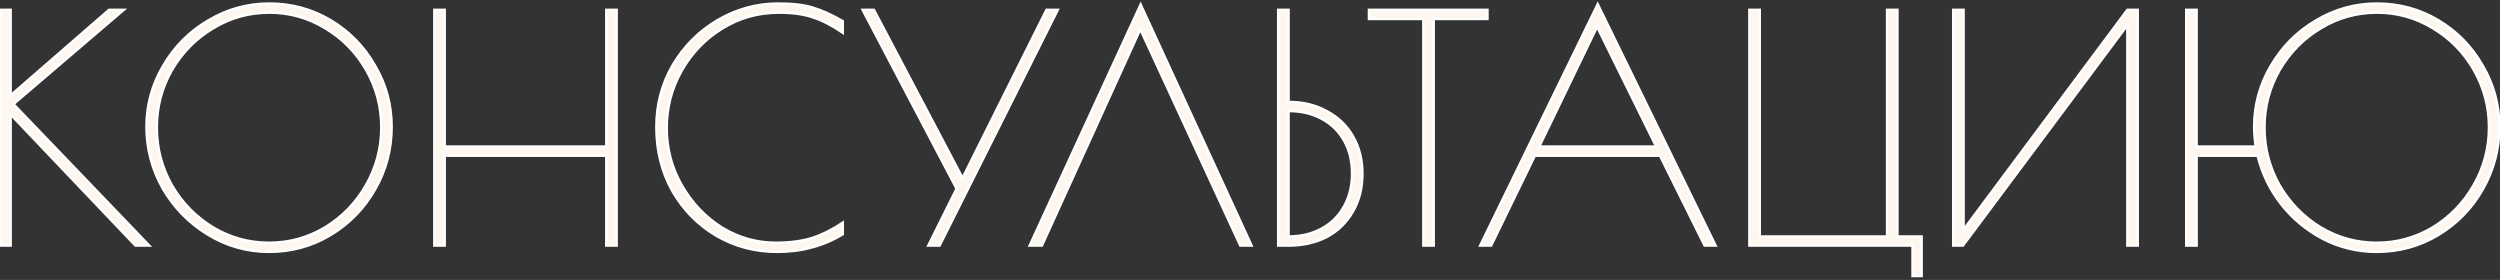 <?xml version="1.0" encoding="UTF-8"?> <svg xmlns="http://www.w3.org/2000/svg" width="509" height="57" viewBox="0 0 509 57" fill="none"><rect x="0" y="0" width="509" height="57" fill="#333333" stroke="none"/><mask id="path-1-outside-1_9_28" maskUnits="userSpaceOnUse" x="-1" y="0" width="511" height="57" fill="black"><rect fill="white" x="-1" width="511" height="57"></rect><path d="M27.576 50L2.168 23.312V50H0.056V2H2.168V19.408L22.2 2H25.208L2.744 21.2L30.392 50H27.576ZM54.781 51.28C50.3 51.28 46.141 50.107 42.3 47.76C38.461 45.413 35.41 42.299 33.148 38.416C30.93 34.491 29.82 30.288 29.82 25.808C29.82 21.371 30.951 17.232 33.212 13.392C35.474 9.509 38.525 6.437 42.364 4.176C46.205 1.872 50.364 0.72 54.844 0.72C59.367 0.72 63.527 1.851 67.325 4.112C71.122 6.373 74.13 9.445 76.349 13.328C78.61 17.168 79.74 21.328 79.74 25.808C79.74 30.416 78.61 34.683 76.349 38.608C74.13 42.491 71.1 45.584 67.26 47.888C63.463 50.149 59.303 51.28 54.781 51.28ZM54.781 49.424C58.877 49.424 62.674 48.379 66.172 46.288C69.671 44.155 72.445 41.296 74.493 37.712C76.583 34.085 77.629 30.16 77.629 25.936C77.629 21.755 76.605 17.872 74.556 14.288C72.508 10.704 69.735 7.867 66.237 5.776C62.738 3.643 58.941 2.576 54.844 2.576C50.706 2.576 46.887 3.643 43.389 5.776C39.89 7.867 37.095 10.704 35.005 14.288C32.956 17.872 31.933 21.755 31.933 25.936C31.933 30.16 32.956 34.085 35.005 37.712C37.095 41.296 39.89 44.155 43.389 46.288C46.887 48.379 50.684 49.424 54.781 49.424ZM88.431 2H90.543V29.84H123.439V2H125.551V50H123.439V31.696H90.543V50H88.431V2ZM158.209 51.28C153.729 51.28 149.612 50.192 145.857 48.016C142.102 45.797 139.116 42.768 136.897 38.928C134.721 35.045 133.633 30.693 133.633 25.872C133.633 21.221 134.764 16.976 137.025 13.136C139.329 9.296 142.38 6.267 146.177 4.048C150.017 1.829 154.092 0.72 158.401 0.72C161.388 0.72 163.756 0.997 165.505 1.552C167.254 2.064 169.281 2.981 171.585 4.304V6.672C169.409 5.179 167.382 4.133 165.505 3.536C163.67 2.896 161.366 2.576 158.593 2.576C154.369 2.576 150.508 3.664 147.009 5.84C143.553 7.973 140.801 10.853 138.753 14.48C136.748 18.064 135.745 21.925 135.745 26.064C135.745 30.245 136.769 34.128 138.817 37.712C140.865 41.296 143.574 44.155 146.945 46.288C150.358 48.379 154.028 49.424 157.953 49.424C160.769 49.424 163.222 49.104 165.313 48.464C167.404 47.781 169.494 46.736 171.585 45.328V47.696C169.537 48.933 167.425 49.829 165.249 50.384C163.116 50.981 160.769 51.28 158.209 51.28ZM215.369 2L191.305 50H189.001L194.761 38.416L175.625 2H177.929L195.977 36.24L213.065 2H215.369ZM252.52 50L232.168 5.968L212.136 50H209.64L232.232 0.912L254.824 50H252.52ZM260.238 2H262.35V20.752C265.336 20.752 267.96 21.392 270.222 22.672C272.526 23.909 274.296 25.637 275.534 27.856C276.771 30.032 277.39 32.528 277.39 35.344C277.39 38.331 276.728 40.933 275.406 43.152C274.126 45.371 272.355 47.077 270.094 48.272C267.832 49.424 265.251 50 262.35 50H260.238V2ZM262.35 48.144C264.867 48.144 267.107 47.611 269.07 46.544C271.032 45.477 272.547 43.984 273.614 42.064C274.723 40.101 275.278 37.861 275.278 35.344C275.278 32.827 274.744 30.608 273.678 28.688C272.611 26.768 271.096 25.275 269.134 24.208C267.171 23.141 264.91 22.608 262.35 22.608V48.144ZM289.791 3.856H278.719V2H302.847V3.856H291.903V50H289.791V3.856ZM349.297 50H347.057L337.969 31.696H312.497L303.601 50H301.361L325.297 0.848L349.297 50ZM337.201 29.84L325.169 5.456L313.393 29.84H337.201ZM389.391 50H356.175V2H358.287V48.144H384.207V2H386.319V48.144H391.247V56.208H389.391V50ZM397.675 2H399.787V46.736L433.131 2H435.243V50H433.131V5.136L399.659 50H397.675V2ZM483.967 0.72C488.489 0.72 492.649 1.851 496.447 4.112C500.244 6.373 503.252 9.445 505.471 13.328C507.732 17.168 508.863 21.328 508.863 25.808C508.863 30.416 507.732 34.683 505.471 38.608C503.252 42.491 500.223 45.584 496.383 47.888C492.585 50.149 488.425 51.28 483.903 51.28C480.063 51.28 476.457 50.427 473.087 48.72C469.716 46.971 466.857 44.624 464.511 41.68C462.164 38.693 460.543 35.365 459.647 31.696H447.231V50H445.119V2H447.231V29.84H459.263C459.049 28.347 458.943 27.003 458.943 25.808C458.943 21.371 460.073 17.232 462.335 13.392C464.596 9.509 467.647 6.437 471.487 4.176C475.327 1.872 479.487 0.72 483.967 0.72ZM483.903 49.424C487.999 49.424 491.796 48.379 495.295 46.288C498.793 44.155 501.567 41.296 503.615 37.712C505.705 34.085 506.751 30.16 506.751 25.936C506.751 21.755 505.727 17.872 503.679 14.288C501.631 10.704 498.857 7.867 495.359 5.776C491.86 3.643 488.063 2.576 483.967 2.576C479.828 2.576 476.009 3.643 472.511 5.776C469.012 7.867 466.217 10.704 464.127 14.288C462.079 17.872 461.055 21.755 461.055 25.936C461.055 30.16 462.079 34.085 464.127 37.712C466.217 41.296 469.012 44.155 472.511 46.288C476.009 48.379 479.807 49.424 483.903 49.424Z"></path></mask><path d="M27.576 50L2.168 23.312V50H0.056V2H2.168V19.408L22.2 2H25.208L2.744 21.2L30.392 50H27.576ZM54.781 51.28C50.3 51.28 46.141 50.107 42.3 47.76C38.461 45.413 35.41 42.299 33.148 38.416C30.93 34.491 29.82 30.288 29.82 25.808C29.82 21.371 30.951 17.232 33.212 13.392C35.474 9.509 38.525 6.437 42.364 4.176C46.205 1.872 50.364 0.72 54.844 0.72C59.367 0.72 63.527 1.851 67.325 4.112C71.122 6.373 74.13 9.445 76.349 13.328C78.61 17.168 79.74 21.328 79.74 25.808C79.74 30.416 78.61 34.683 76.349 38.608C74.13 42.491 71.1 45.584 67.26 47.888C63.463 50.149 59.303 51.28 54.781 51.28ZM54.781 49.424C58.877 49.424 62.674 48.379 66.172 46.288C69.671 44.155 72.445 41.296 74.493 37.712C76.583 34.085 77.629 30.16 77.629 25.936C77.629 21.755 76.605 17.872 74.556 14.288C72.508 10.704 69.735 7.867 66.237 5.776C62.738 3.643 58.941 2.576 54.844 2.576C50.706 2.576 46.887 3.643 43.389 5.776C39.89 7.867 37.095 10.704 35.005 14.288C32.956 17.872 31.933 21.755 31.933 25.936C31.933 30.16 32.956 34.085 35.005 37.712C37.095 41.296 39.89 44.155 43.389 46.288C46.887 48.379 50.684 49.424 54.781 49.424ZM88.431 2H90.543V29.84H123.439V2H125.551V50H123.439V31.696H90.543V50H88.431V2ZM158.209 51.28C153.729 51.28 149.612 50.192 145.857 48.016C142.102 45.797 139.116 42.768 136.897 38.928C134.721 35.045 133.633 30.693 133.633 25.872C133.633 21.221 134.764 16.976 137.025 13.136C139.329 9.296 142.38 6.267 146.177 4.048C150.017 1.829 154.092 0.72 158.401 0.72C161.388 0.72 163.756 0.997 165.505 1.552C167.254 2.064 169.281 2.981 171.585 4.304V6.672C169.409 5.179 167.382 4.133 165.505 3.536C163.67 2.896 161.366 2.576 158.593 2.576C154.369 2.576 150.508 3.664 147.009 5.84C143.553 7.973 140.801 10.853 138.753 14.48C136.748 18.064 135.745 21.925 135.745 26.064C135.745 30.245 136.769 34.128 138.817 37.712C140.865 41.296 143.574 44.155 146.945 46.288C150.358 48.379 154.028 49.424 157.953 49.424C160.769 49.424 163.222 49.104 165.313 48.464C167.404 47.781 169.494 46.736 171.585 45.328V47.696C169.537 48.933 167.425 49.829 165.249 50.384C163.116 50.981 160.769 51.28 158.209 51.28ZM215.369 2L191.305 50H189.001L194.761 38.416L175.625 2H177.929L195.977 36.24L213.065 2H215.369ZM252.52 50L232.168 5.968L212.136 50H209.64L232.232 0.912L254.824 50H252.52ZM260.238 2H262.35V20.752C265.336 20.752 267.96 21.392 270.222 22.672C272.526 23.909 274.296 25.637 275.534 27.856C276.771 30.032 277.39 32.528 277.39 35.344C277.39 38.331 276.728 40.933 275.406 43.152C274.126 45.371 272.355 47.077 270.094 48.272C267.832 49.424 265.251 50 262.35 50H260.238V2ZM262.35 48.144C264.867 48.144 267.107 47.611 269.07 46.544C271.032 45.477 272.547 43.984 273.614 42.064C274.723 40.101 275.278 37.861 275.278 35.344C275.278 32.827 274.744 30.608 273.678 28.688C272.611 26.768 271.096 25.275 269.134 24.208C267.171 23.141 264.91 22.608 262.35 22.608V48.144ZM289.791 3.856H278.719V2H302.847V3.856H291.903V50H289.791V3.856ZM349.297 50H347.057L337.969 31.696H312.497L303.601 50H301.361L325.297 0.848L349.297 50ZM337.201 29.84L325.169 5.456L313.393 29.84H337.201ZM389.391 50H356.175V2H358.287V48.144H384.207V2H386.319V48.144H391.247V56.208H389.391V50ZM397.675 2H399.787V46.736L433.131 2H435.243V50H433.131V5.136L399.659 50H397.675V2ZM483.967 0.72C488.489 0.72 492.649 1.851 496.447 4.112C500.244 6.373 503.252 9.445 505.471 13.328C507.732 17.168 508.863 21.328 508.863 25.808C508.863 30.416 507.732 34.683 505.471 38.608C503.252 42.491 500.223 45.584 496.383 47.888C492.585 50.149 488.425 51.28 483.903 51.28C480.063 51.28 476.457 50.427 473.087 48.72C469.716 46.971 466.857 44.624 464.511 41.68C462.164 38.693 460.543 35.365 459.647 31.696H447.231V50H445.119V2H447.231V29.84H459.263C459.049 28.347 458.943 27.003 458.943 25.808C458.943 21.371 460.073 17.232 462.335 13.392C464.596 9.509 467.647 6.437 471.487 4.176C475.327 1.872 479.487 0.72 483.967 0.72ZM483.903 49.424C487.999 49.424 491.796 48.379 495.295 46.288C498.793 44.155 501.567 41.296 503.615 37.712C505.705 34.085 506.751 30.16 506.751 25.936C506.751 21.755 505.727 17.872 503.679 14.288C501.631 10.704 498.857 7.867 495.359 5.776C491.86 3.643 488.063 2.576 483.967 2.576C479.828 2.576 476.009 3.643 472.511 5.776C469.012 7.867 466.217 10.704 464.127 14.288C462.079 17.872 461.055 21.755 461.055 25.936C461.055 30.16 462.079 34.085 464.127 37.712C466.217 41.296 469.012 44.155 472.511 46.288C476.009 48.379 479.807 49.424 483.903 49.424Z" fill="#FEF7EF"></path><path d="M27.576 50L27.395 50.172L27.469 50.25H27.576V50ZM2.168 23.312L2.349 23.14L1.918 22.687V23.312H2.168ZM2.168 50V50.25H2.418V50H2.168ZM0.056 50H-0.194V50.25H0.056V50ZM0.056 2V1.75H-0.194V2H0.056ZM2.168 2H2.418V1.75H2.168V2ZM2.168 19.408H1.918V19.956L2.332 19.597L2.168 19.408ZM22.2 2V1.75H22.107L22.036 1.811L22.2 2ZM25.208 2L25.37 2.19L25.885 1.75H25.208V2ZM2.744 21.2L2.582 21.01L2.38 21.182L2.564 21.373L2.744 21.2ZM30.392 50V50.25H30.979L30.572 49.827L30.392 50ZM27.757 49.828L2.349 23.14L1.987 23.484L27.395 50.172L27.757 49.828ZM1.918 23.312V50H2.418V23.312H1.918ZM2.168 49.75H0.056V50.25H2.168V49.75ZM0.306 50V2H-0.194V50H0.306ZM0.056 2.25H2.168V1.75H0.056V2.25ZM1.918 2V19.408H2.418V2H1.918ZM2.332 19.597L22.364 2.189L22.036 1.811L2.004 19.219L2.332 19.597ZM22.2 2.25H25.208V1.75H22.2V2.25ZM25.046 1.81L2.582 21.01L2.906 21.39L25.37 2.19L25.046 1.81ZM2.564 21.373L30.212 50.173L30.572 49.827L2.924 21.027L2.564 21.373ZM30.392 49.75H27.576V50.25H30.392V49.75ZM42.3 47.76L42.17 47.973L42.3 47.76ZM33.148 38.416L32.931 38.539L32.932 38.542L33.148 38.416ZM33.212 13.392L33.428 13.519L33.428 13.518L33.212 13.392ZM42.364 4.176L42.491 4.391L42.493 4.39L42.364 4.176ZM67.325 4.112L67.197 4.327L67.197 4.327L67.325 4.112ZM76.349 13.328L76.131 13.452L76.133 13.455L76.349 13.328ZM76.349 38.608L76.132 38.483L76.131 38.484L76.349 38.608ZM67.26 47.888L67.388 48.103L67.389 48.102L67.26 47.888ZM66.172 46.288L66.301 46.503L66.303 46.501L66.172 46.288ZM74.493 37.712L74.276 37.587L74.275 37.588L74.493 37.712ZM74.556 14.288L74.774 14.164L74.774 14.164L74.556 14.288ZM66.237 5.776L66.106 5.989L66.108 5.991L66.237 5.776ZM43.389 5.776L43.517 5.991L43.519 5.989L43.389 5.776ZM35.005 14.288L34.788 14.162L34.787 14.164L35.005 14.288ZM35.005 37.712L34.787 37.835L34.789 37.838L35.005 37.712ZM43.389 46.288L43.258 46.502L43.26 46.503L43.389 46.288ZM54.781 51.03C50.347 51.03 46.232 49.87 42.431 47.547L42.17 47.973C46.049 50.344 50.254 51.53 54.781 51.53V51.03ZM42.431 47.547C38.626 45.222 35.605 42.137 33.364 38.29L32.932 38.542C35.215 42.46 38.295 45.605 42.17 47.973L42.431 47.547ZM33.366 38.293C31.169 34.405 30.07 30.245 30.07 25.808H29.57C29.57 30.331 30.691 34.576 32.931 38.539L33.366 38.293ZM30.07 25.808C30.07 21.416 31.189 17.321 33.428 13.519L32.997 13.265C30.713 17.143 29.57 21.326 29.57 25.808H30.07ZM33.428 13.518C35.669 9.672 38.689 6.631 42.491 4.391L42.238 3.961C38.36 6.244 35.279 9.347 32.996 13.266L33.428 13.518ZM42.493 4.39C46.294 2.11 50.41 0.97 54.844 0.97V0.47C50.319 0.47 46.115 1.634 42.236 3.962L42.493 4.39ZM54.844 0.97C59.323 0.97 63.439 2.089 67.197 4.327L67.452 3.897C63.615 1.612 59.411 0.47 54.844 0.47V0.97ZM67.197 4.327C70.956 6.566 73.934 9.606 76.131 13.452L76.566 13.204C74.326 9.284 71.287 6.181 67.452 3.897L67.197 4.327ZM76.133 13.455C78.372 17.256 79.49 21.372 79.49 25.808H79.99C79.99 21.284 78.848 17.08 76.564 13.201L76.133 13.455ZM79.49 25.808C79.49 30.373 78.371 34.596 76.132 38.483L76.565 38.733C78.849 34.769 79.99 30.459 79.99 25.808H79.49ZM76.131 38.484C73.934 42.329 70.935 45.392 67.132 47.674L67.389 48.102C71.266 45.776 74.326 42.652 76.566 38.732L76.131 38.484ZM67.133 47.673C63.375 49.911 59.259 51.03 54.781 51.03V51.53C59.347 51.53 63.551 50.388 67.388 48.103L67.133 47.673ZM54.781 49.674C58.921 49.674 62.763 48.617 66.301 46.503L66.044 46.073C62.585 48.141 58.832 49.174 54.781 49.174V49.674ZM66.303 46.501C69.838 44.346 72.641 41.456 74.71 37.836L74.275 37.588C72.248 41.136 69.505 43.963 66.042 46.075L66.303 46.501ZM74.709 37.837C76.822 34.172 77.879 30.203 77.879 25.936H77.379C77.379 30.117 76.344 33.999 74.276 37.587L74.709 37.837ZM77.879 25.936C77.879 21.712 76.843 17.786 74.774 14.164L74.339 14.412C76.366 17.958 77.379 21.798 77.379 25.936H77.879ZM74.774 14.164C72.704 10.543 69.901 7.674 66.365 5.561L66.108 5.991C69.57 8.059 72.312 10.865 74.339 14.412L74.774 14.164ZM66.367 5.563C62.829 3.405 58.986 2.326 54.844 2.326V2.826C58.895 2.826 62.647 3.88 66.106 5.989L66.367 5.563ZM54.844 2.326C50.66 2.326 46.797 3.405 43.258 5.563L43.519 5.989C46.978 3.88 50.751 2.826 54.844 2.826V2.326ZM43.26 5.561C39.725 7.674 36.9 10.542 34.789 14.162L35.22 14.414C37.29 10.866 40.055 8.059 43.517 5.991L43.26 5.561ZM34.787 14.164C32.718 17.786 31.683 21.712 31.683 25.936H32.182C32.182 21.798 33.195 17.958 35.222 14.412L34.787 14.164ZM31.683 25.936C31.683 30.202 32.717 34.17 34.787 37.835L35.222 37.589C33.196 34.001 32.182 30.118 32.182 25.936H31.683ZM34.789 37.838C36.9 41.457 39.724 44.346 43.258 46.501L43.519 46.075C40.056 43.963 37.291 41.135 35.22 37.586L34.789 37.838ZM43.26 46.503C46.798 48.617 50.64 49.674 54.781 49.674V49.174C50.729 49.174 46.976 48.141 43.517 46.073L43.26 46.503ZM88.431 2V1.75H88.181V2H88.431ZM90.543 2H90.793V1.75H90.543V2ZM90.543 29.84H90.293V30.09H90.543V29.84ZM123.439 29.84V30.09H123.689V29.84H123.439ZM123.439 2V1.75H123.189V2H123.439ZM125.551 2H125.801V1.75H125.551V2ZM125.551 50V50.25H125.801V50H125.551ZM123.439 50H123.189V50.25H123.439V50ZM123.439 31.696H123.689V31.446H123.439V31.696ZM90.543 31.696V31.446H90.293V31.696H90.543ZM90.543 50V50.25H90.793V50H90.543ZM88.431 50H88.181V50.25H88.431V50ZM88.431 2.25H90.543V1.75H88.431V2.25ZM90.293 2V29.84H90.793V2H90.293ZM90.543 30.09H123.439V29.59H90.543V30.09ZM123.689 29.84V2H123.189V29.84H123.689ZM123.439 2.25H125.551V1.75H123.439V2.25ZM125.301 2V50H125.801V2H125.301ZM125.551 49.75H123.439V50.25H125.551V49.75ZM123.689 50V31.696H123.189V50H123.689ZM123.439 31.446H90.543V31.946H123.439V31.446ZM90.293 31.696V50H90.793V31.696H90.293ZM90.543 49.75H88.431V50.25H90.543V49.75ZM88.681 50V2H88.181V50H88.681ZM145.857 48.016L145.73 48.231L145.732 48.232L145.857 48.016ZM136.897 38.928L136.679 39.05L136.681 39.053L136.897 38.928ZM137.025 13.136L136.811 13.007L136.81 13.009L137.025 13.136ZM146.177 4.048L146.052 3.832L146.051 3.832L146.177 4.048ZM165.505 1.552L165.429 1.79L165.435 1.792L165.505 1.552ZM171.585 4.304H171.835V4.159L171.709 4.087L171.585 4.304ZM171.585 6.672L171.444 6.878L171.835 7.147V6.672H171.585ZM165.505 3.536L165.423 3.772L165.429 3.774L165.505 3.536ZM147.009 5.84L147.14 6.053L147.141 6.052L147.009 5.84ZM138.753 14.48L138.535 14.357L138.535 14.358L138.753 14.48ZM138.817 37.712L138.6 37.836L138.6 37.836L138.817 37.712ZM146.945 46.288L146.811 46.499L146.814 46.501L146.945 46.288ZM165.313 48.464L165.386 48.703L165.391 48.702L165.313 48.464ZM171.585 45.328H171.835V44.858L171.445 45.121L171.585 45.328ZM171.585 47.696L171.714 47.91L171.835 47.837V47.696H171.585ZM165.249 50.384L165.187 50.142L165.182 50.143L165.249 50.384ZM158.209 51.03C153.772 51.03 149.698 49.953 145.982 47.8L145.732 48.232C149.526 50.431 153.686 51.53 158.209 51.53V51.03ZM145.984 47.801C142.267 45.604 139.311 42.606 137.113 38.803L136.681 39.053C138.92 42.93 141.937 45.99 145.73 48.231L145.984 47.801ZM137.115 38.806C134.962 34.964 133.883 30.654 133.883 25.872H133.383C133.383 30.733 134.48 35.127 136.679 39.05L137.115 38.806ZM133.883 25.872C133.883 21.264 135.003 17.063 137.24 13.263L136.81 13.009C134.525 16.889 133.383 21.179 133.383 25.872H133.883ZM137.239 13.265C139.522 9.46 142.543 6.461 146.303 4.264L146.051 3.832C142.217 6.072 139.136 9.132 136.811 13.007L137.239 13.265ZM146.302 4.264C150.105 2.067 154.137 0.97 158.401 0.97V0.47C154.046 0.47 149.929 1.592 146.052 3.832L146.302 4.264ZM158.401 0.97C161.376 0.97 163.715 1.247 165.429 1.79L165.581 1.314C163.796 0.748 161.399 0.47 158.401 0.47V0.97ZM165.435 1.792C167.159 2.296 169.167 3.204 171.461 4.521L171.709 4.087C169.395 2.759 167.35 1.831 165.575 1.312L165.435 1.792ZM171.335 4.304V6.672H171.835V4.304H171.335ZM171.726 6.466C169.537 4.963 167.488 3.905 165.581 3.298L165.429 3.774C167.277 4.362 169.281 5.394 171.444 6.878L171.726 6.466ZM165.587 3.3C163.718 2.648 161.383 2.326 158.593 2.326V2.826C161.349 2.826 163.623 3.144 165.423 3.772L165.587 3.3ZM158.593 2.326C154.324 2.326 150.416 3.426 146.877 5.628L147.141 6.052C150.599 3.902 154.414 2.826 158.593 2.826V2.326ZM146.878 5.627C143.385 7.783 140.604 10.695 138.535 14.357L138.971 14.603C140.998 11.012 143.721 8.163 147.14 6.053L146.878 5.627ZM138.535 14.358C136.508 17.98 135.495 21.883 135.495 26.064H135.995C135.995 21.968 136.987 18.148 138.971 14.602L138.535 14.358ZM135.495 26.064C135.495 30.288 136.53 34.214 138.6 37.836L139.034 37.588C137.008 34.042 135.995 30.202 135.995 26.064H135.495ZM138.6 37.836C140.667 41.454 143.405 44.343 146.811 46.499L147.079 46.077C143.744 43.966 141.063 41.138 139.034 37.588L138.6 37.836ZM146.814 46.501C150.266 48.615 153.981 49.674 157.953 49.674V49.174C154.075 49.174 150.45 48.142 147.076 46.075L146.814 46.501ZM157.953 49.674C160.787 49.674 163.266 49.352 165.386 48.703L165.24 48.225C163.179 48.856 160.751 49.174 157.953 49.174V49.674ZM165.391 48.702C167.506 48.011 169.618 46.954 171.725 45.535L171.445 45.121C169.371 46.518 167.301 47.552 165.235 48.226L165.391 48.702ZM171.335 45.328V47.696H171.835V45.328H171.335ZM171.456 47.482C169.427 48.708 167.338 49.593 165.187 50.142L165.311 50.626C167.512 50.065 169.647 49.159 171.714 47.91L171.456 47.482ZM165.182 50.143C163.073 50.734 160.75 51.03 158.209 51.03V51.53C160.788 51.53 163.158 51.229 165.316 50.625L165.182 50.143ZM215.369 2L215.592 2.112L215.774 1.75H215.369V2ZM191.305 50V50.25H191.459L191.528 50.112L191.305 50ZM189.001 50L188.777 49.889L188.597 50.25H189.001V50ZM194.761 38.416L194.985 38.527L195.042 38.413L194.982 38.3L194.761 38.416ZM175.625 2V1.75H175.211L175.404 2.116L175.625 2ZM177.929 2L178.15 1.883L178.08 1.75H177.929V2ZM195.977 36.24L195.756 36.357L195.983 36.788L196.201 36.352L195.977 36.24ZM213.065 2V1.75H212.91L212.841 1.888L213.065 2ZM215.146 1.888L191.082 49.888L191.528 50.112L215.592 2.112L215.146 1.888ZM191.305 49.75H189.001V50.25H191.305V49.75ZM189.225 50.111L194.985 38.527L194.537 38.305L188.777 49.889L189.225 50.111ZM194.982 38.3L175.846 1.884L175.404 2.116L194.54 38.532L194.982 38.3ZM175.625 2.25H177.929V1.75H175.625V2.25ZM177.708 2.117L195.756 36.357L196.198 36.123L178.15 1.883L177.708 2.117ZM196.201 36.352L213.289 2.112L212.841 1.888L195.753 36.128L196.201 36.352ZM213.065 2.25H215.369V1.75H213.065V2.25ZM252.52 50L252.293 50.105L252.36 50.25H252.52V50ZM232.168 5.968L232.395 5.863L232.166 5.368L231.94 5.864L232.168 5.968ZM212.136 50V50.25H212.297L212.364 50.103L212.136 50ZM209.64 50L209.413 49.895L209.25 50.25H209.64V50ZM232.232 0.912L232.459 0.807L232.232 0.314L232.005 0.807L232.232 0.912ZM254.824 50V50.25H255.214L255.051 49.895L254.824 50ZM252.747 49.895L232.395 5.863L231.941 6.073L252.293 50.105L252.747 49.895ZM231.94 5.864L211.908 49.897L212.364 50.103L232.396 6.072L231.94 5.864ZM212.136 49.75H209.64V50.25H212.136V49.75ZM209.867 50.105L232.459 1.017L232.005 0.807L209.413 49.895L209.867 50.105ZM232.005 1.017L254.597 50.105L255.051 49.895L232.459 0.807L232.005 1.017ZM254.824 49.75H252.52V50.25H254.824V49.75ZM260.238 2V1.75H259.988V2H260.238ZM262.35 2H262.6V1.75H262.35V2ZM262.35 20.752H262.1V21.002H262.35V20.752ZM270.222 22.672L270.098 22.89L270.103 22.892L270.222 22.672ZM275.534 27.856L275.315 27.978L275.316 27.98L275.534 27.856ZM275.406 43.152L275.191 43.024L275.189 43.027L275.406 43.152ZM270.094 48.272L270.207 48.495L270.21 48.493L270.094 48.272ZM260.238 50H259.988V50.25H260.238V50ZM262.35 48.144H262.1V48.394H262.35V48.144ZM269.07 46.544L269.189 46.764L269.189 46.764L269.07 46.544ZM273.614 42.064L273.396 41.941L273.395 41.943L273.614 42.064ZM273.678 28.688L273.896 28.567L273.896 28.567L273.678 28.688ZM262.35 22.608V22.358H262.1V22.608H262.35ZM260.238 2.25H262.35V1.75H260.238V2.25ZM262.1 2V20.752H262.6V2H262.1ZM262.35 21.002C265.3 21.002 267.88 21.634 270.098 22.89L270.345 22.454C268.04 21.15 265.373 20.502 262.35 20.502V21.002ZM270.103 22.892C272.366 24.108 274.102 25.802 275.315 27.978L275.752 27.734C274.491 25.473 272.685 23.711 270.34 22.452L270.103 22.892ZM275.316 27.98C276.53 30.113 277.14 32.566 277.14 35.344H277.64C277.64 32.49 277.012 29.951 275.751 27.732L275.316 27.98ZM277.14 35.344C277.14 38.293 276.487 40.85 275.191 43.024L275.62 43.28C276.969 41.017 277.64 38.369 277.64 35.344H277.14ZM275.189 43.027C273.932 45.205 272.196 46.878 269.977 48.051L270.21 48.493C272.513 47.276 274.319 45.536 275.622 43.277L275.189 43.027ZM269.98 48.049C267.759 49.181 265.217 49.75 262.35 49.75V50.25C265.285 50.25 267.906 49.667 270.207 48.495L269.98 48.049ZM262.35 49.75H260.238V50.25H262.35V49.75ZM260.488 50V2H259.988V50H260.488ZM262.35 48.394C264.903 48.394 267.185 47.853 269.189 46.764L268.95 46.324C267.029 47.369 264.831 47.894 262.35 47.894V48.394ZM269.189 46.764C271.193 45.675 272.742 44.148 273.832 42.185L273.395 41.943C272.352 43.82 270.872 45.28 268.95 46.324L269.189 46.764ZM273.831 42.187C274.964 40.183 275.528 37.899 275.528 35.344H275.028C275.028 37.823 274.482 40.02 273.396 41.941L273.831 42.187ZM275.528 35.344C275.528 32.791 274.986 30.529 273.896 28.567L273.459 28.809C274.502 30.687 275.028 32.863 275.028 35.344H275.528ZM273.896 28.567C272.806 26.604 271.257 25.077 269.253 23.988L269.014 24.428C270.936 25.472 272.416 26.932 273.459 28.809L273.896 28.567ZM269.253 23.988C267.249 22.899 264.945 22.358 262.35 22.358V22.858C264.874 22.858 267.093 23.384 269.014 24.428L269.253 23.988ZM262.1 22.608V48.144H262.6V22.608H262.1ZM289.791 3.856H290.041V3.606H289.791V3.856ZM278.719 3.856H278.469V4.106H278.719V3.856ZM278.719 2V1.75H278.469V2H278.719ZM302.847 2H303.097V1.75H302.847V2ZM302.847 3.856V4.106H303.097V3.856H302.847ZM291.903 3.856V3.606H291.653V3.856H291.903ZM291.903 50V50.25H292.153V50H291.903ZM289.791 50H289.541V50.25H289.791V50ZM289.791 3.606H278.719V4.106H289.791V3.606ZM278.969 3.856V2H278.469V3.856H278.969ZM278.719 2.25H302.847V1.75H278.719V2.25ZM302.597 2V3.856H303.097V2H302.597ZM302.847 3.606H291.903V4.106H302.847V3.606ZM291.653 3.856V50H292.153V3.856H291.653ZM291.903 49.75H289.791V50.25H291.903V49.75ZM290.041 50V3.856H289.541V50H290.041ZM349.297 50V50.25H349.697L349.521 49.89L349.297 50ZM347.057 50L346.833 50.111L346.902 50.25H347.057V50ZM337.969 31.696L338.192 31.585L338.123 31.446H337.969V31.696ZM312.497 31.696V31.446H312.34L312.272 31.587L312.497 31.696ZM303.601 50V50.25H303.757L303.825 50.109L303.601 50ZM301.361 50L301.136 49.891L300.961 50.25H301.361V50ZM325.297 0.848L325.521 0.738L325.296 0.278L325.072 0.739L325.297 0.848ZM337.201 29.84V30.09H337.603L337.425 29.729L337.201 29.84ZM325.169 5.456L325.393 5.345L325.166 4.886L324.943 5.347L325.169 5.456ZM313.393 29.84L313.167 29.731L312.994 30.09H313.393V29.84ZM349.297 49.75H347.057V50.25H349.297V49.75ZM347.28 49.889L338.192 31.585L337.745 31.807L346.833 50.111L347.28 49.889ZM337.969 31.446H312.497V31.946H337.969V31.446ZM312.272 31.587L303.376 49.891L303.825 50.109L312.721 31.805L312.272 31.587ZM303.601 49.75H301.361V50.25H303.601V49.75ZM301.585 50.109L325.521 0.957L325.072 0.739L301.136 49.891L301.585 50.109ZM325.072 0.958L349.072 50.11L349.521 49.89L325.521 0.738L325.072 0.958ZM337.425 29.729L325.393 5.345L324.944 5.567L336.976 29.951L337.425 29.729ZM324.943 5.347L313.167 29.731L313.618 29.949L325.394 5.565L324.943 5.347ZM313.393 30.09H337.201V29.59H313.393V30.09ZM389.391 50H389.641V49.75H389.391V50ZM356.175 50H355.925V50.25H356.175V50ZM356.175 2V1.75H355.925V2H356.175ZM358.287 2H358.537V1.75H358.287V2ZM358.287 48.144H358.037V48.394H358.287V48.144ZM384.207 48.144V48.394H384.457V48.144H384.207ZM384.207 2V1.75H383.957V2H384.207ZM386.319 2H386.569V1.75H386.319V2ZM386.319 48.144H386.069V48.394H386.319V48.144ZM391.247 48.144H391.497V47.894H391.247V48.144ZM391.247 56.208V56.458H391.497V56.208H391.247ZM389.391 56.208H389.141V56.458H389.391V56.208ZM389.391 49.75H356.175V50.25H389.391V49.75ZM356.425 50V2H355.925V50H356.425ZM356.175 2.25H358.287V1.75H356.175V2.25ZM358.037 2V48.144H358.537V2H358.037ZM358.287 48.394H384.207V47.894H358.287V48.394ZM384.457 48.144V2H383.957V48.144H384.457ZM384.207 2.25H386.319V1.75H384.207V2.25ZM386.069 2V48.144H386.569V2H386.069ZM386.319 48.394H391.247V47.894H386.319V48.394ZM390.997 48.144V56.208H391.497V48.144H390.997ZM391.247 55.958H389.391V56.458H391.247V55.958ZM389.641 56.208V50H389.141V56.208H389.641ZM397.675 2V1.75H397.425V2H397.675ZM399.787 2H400.037V1.75H399.787V2ZM399.787 46.736H399.537V47.49L399.987 46.885L399.787 46.736ZM433.131 2V1.75H433.006L432.931 1.851L433.131 2ZM435.243 2H435.493V1.75H435.243V2ZM435.243 50V50.25H435.493V50H435.243ZM433.131 50H432.881V50.25H433.131V50ZM433.131 5.136H433.381V4.383L432.931 4.987L433.131 5.136ZM399.659 50V50.25H399.784L399.859 50.15L399.659 50ZM397.675 50H397.425V50.25H397.675V50ZM397.675 2.25H399.787V1.75H397.675V2.25ZM399.537 2V46.736H400.037V2H399.537ZM399.987 46.885L433.331 2.149L432.931 1.851L399.587 46.587L399.987 46.885ZM433.131 2.25H435.243V1.75H433.131V2.25ZM434.993 2V50H435.493V2H434.993ZM435.243 49.75H433.131V50.25H435.243V49.75ZM433.381 50V5.136H432.881V50H433.381ZM432.931 4.987L399.459 49.85L399.859 50.15L433.331 5.285L432.931 4.987ZM399.659 49.75H397.675V50.25H399.659V49.75ZM397.925 50V2H397.425V50H397.925ZM496.447 4.112L496.319 4.327L496.319 4.327L496.447 4.112ZM505.471 13.328L505.253 13.452L505.255 13.455L505.471 13.328ZM505.471 38.608L505.254 38.483L505.253 38.484L505.471 38.608ZM496.383 47.888L496.51 48.103L496.511 48.102L496.383 47.888ZM473.087 48.72L472.971 48.942L472.974 48.943L473.087 48.72ZM464.511 41.68L464.314 41.834L464.315 41.836L464.511 41.68ZM459.647 31.696L459.889 31.637L459.843 31.446H459.647V31.696ZM447.231 31.696V31.446H446.981V31.696H447.231ZM447.231 50V50.25H447.481V50H447.231ZM445.119 50H444.869V50.25H445.119V50ZM445.119 2V1.75H444.869V2H445.119ZM447.231 2H447.481V1.75H447.231V2ZM447.231 29.84H446.981V30.09H447.231V29.84ZM459.263 29.84V30.09H459.551L459.51 29.805L459.263 29.84ZM462.335 13.392L462.55 13.519L462.551 13.518L462.335 13.392ZM471.487 4.176L471.613 4.391L471.615 4.39L471.487 4.176ZM495.295 46.288L495.423 46.503L495.425 46.501L495.295 46.288ZM503.615 37.712L503.398 37.587L503.397 37.588L503.615 37.712ZM503.679 14.288L503.461 14.412L503.461 14.412L503.679 14.288ZM495.359 5.776L495.228 5.989L495.23 5.991L495.359 5.776ZM472.511 5.776L472.639 5.991L472.641 5.989L472.511 5.776ZM464.127 14.288L463.911 14.162L463.909 14.164L464.127 14.288ZM464.127 37.712L463.909 37.835L463.911 37.838L464.127 37.712ZM472.511 46.288L472.38 46.502L472.382 46.503L472.511 46.288ZM483.967 0.97C488.445 0.97 492.561 2.089 496.319 4.327L496.574 3.897C492.737 1.612 488.533 0.47 483.967 0.47V0.97ZM496.319 4.327C500.078 6.566 503.056 9.606 505.253 13.452L505.688 13.204C503.448 9.284 500.409 6.181 496.574 3.897L496.319 4.327ZM505.255 13.455C507.494 17.256 508.613 21.372 508.613 25.808H509.113C509.113 21.284 507.97 17.08 505.686 13.201L505.255 13.455ZM508.613 25.808C508.613 30.373 507.493 34.596 505.254 38.483L505.687 38.733C507.971 34.769 509.113 30.459 509.113 25.808H508.613ZM505.253 38.484C503.056 42.329 500.057 45.392 496.254 47.674L496.511 48.102C500.388 45.776 503.448 42.652 505.688 38.732L505.253 38.484ZM496.255 47.673C492.497 49.911 488.381 51.03 483.903 51.03V51.53C488.469 51.53 492.673 50.388 496.51 48.103L496.255 47.673ZM483.903 51.03C480.101 51.03 476.535 50.186 473.199 48.497L472.974 48.943C476.38 50.668 480.024 51.53 483.903 51.53V51.03ZM473.202 48.498C469.862 46.765 467.031 44.441 464.706 41.524L464.315 41.836C466.684 44.807 469.57 47.177 472.971 48.942L473.202 48.498ZM464.707 41.526C462.382 38.567 460.777 35.271 459.889 31.637L459.404 31.755C460.308 35.459 461.945 38.82 464.314 41.834L464.707 41.526ZM459.647 31.446H447.231V31.946H459.647V31.446ZM446.981 31.696V50H447.481V31.696H446.981ZM447.231 49.75H445.119V50.25H447.231V49.75ZM445.369 50V2H444.869V50H445.369ZM445.119 2.25H447.231V1.75H445.119V2.25ZM446.981 2V29.84H447.481V2H446.981ZM447.231 30.09H459.263V29.59H447.231V30.09ZM459.51 29.805C459.298 28.32 459.193 26.988 459.193 25.808H458.693C458.693 27.017 458.8 28.373 459.015 29.875L459.51 29.805ZM459.193 25.808C459.193 21.416 460.311 17.321 462.55 13.519L462.119 13.265C459.835 17.143 458.693 21.326 458.693 25.808H459.193ZM462.551 13.518C464.79 9.672 467.811 6.631 471.613 4.391L471.36 3.961C467.482 6.244 464.401 9.347 462.118 13.266L462.551 13.518ZM471.615 4.39C475.416 2.11 479.532 0.97 483.967 0.97V0.47C479.441 0.47 475.237 1.634 471.358 3.962L471.615 4.39ZM483.903 49.674C488.043 49.674 491.885 48.617 495.423 46.503L495.166 46.073C491.707 48.141 487.954 49.174 483.903 49.174V49.674ZM495.425 46.501C498.96 44.346 501.763 41.456 503.832 37.836L503.397 37.588C501.37 41.136 498.627 43.963 495.164 46.075L495.425 46.501ZM503.831 37.837C505.944 34.172 507.001 30.203 507.001 25.936H506.501C506.501 30.117 505.466 33.999 503.398 37.587L503.831 37.837ZM507.001 25.936C507.001 21.712 505.965 17.786 503.896 14.164L503.461 14.412C505.488 17.958 506.501 21.798 506.501 25.936H507.001ZM503.896 14.164C501.827 10.543 499.023 7.674 495.487 5.561L495.23 5.991C498.692 8.059 501.434 10.865 503.461 14.412L503.896 14.164ZM495.489 5.563C491.951 3.405 488.108 2.326 483.967 2.326V2.826C488.017 2.826 491.769 3.88 495.228 5.989L495.489 5.563ZM483.967 2.326C479.782 2.326 475.919 3.405 472.38 5.563L472.641 5.989C476.1 3.88 479.873 2.826 483.967 2.826V2.326ZM472.382 5.561C468.847 7.674 466.022 10.542 463.911 14.162L464.342 14.414C466.412 10.866 469.177 8.059 472.639 5.991L472.382 5.561ZM463.909 14.164C461.84 17.786 460.805 21.712 460.805 25.936H461.305C461.305 21.798 462.317 17.958 464.344 14.412L463.909 14.164ZM460.805 25.936C460.805 30.202 461.839 34.17 463.909 37.835L464.344 37.589C462.318 34.001 461.305 30.118 461.305 25.936H460.805ZM463.911 37.838C466.022 41.457 468.846 44.346 472.38 46.501L472.641 46.075C469.178 43.963 466.412 41.135 464.342 37.586L463.911 37.838ZM472.382 46.503C475.92 48.617 479.762 49.674 483.903 49.674V49.174C479.851 49.174 476.098 48.141 472.639 46.073L472.382 46.503Z" fill="white" mask="url(#path-1-outside-1_9_28)"></path></svg> 